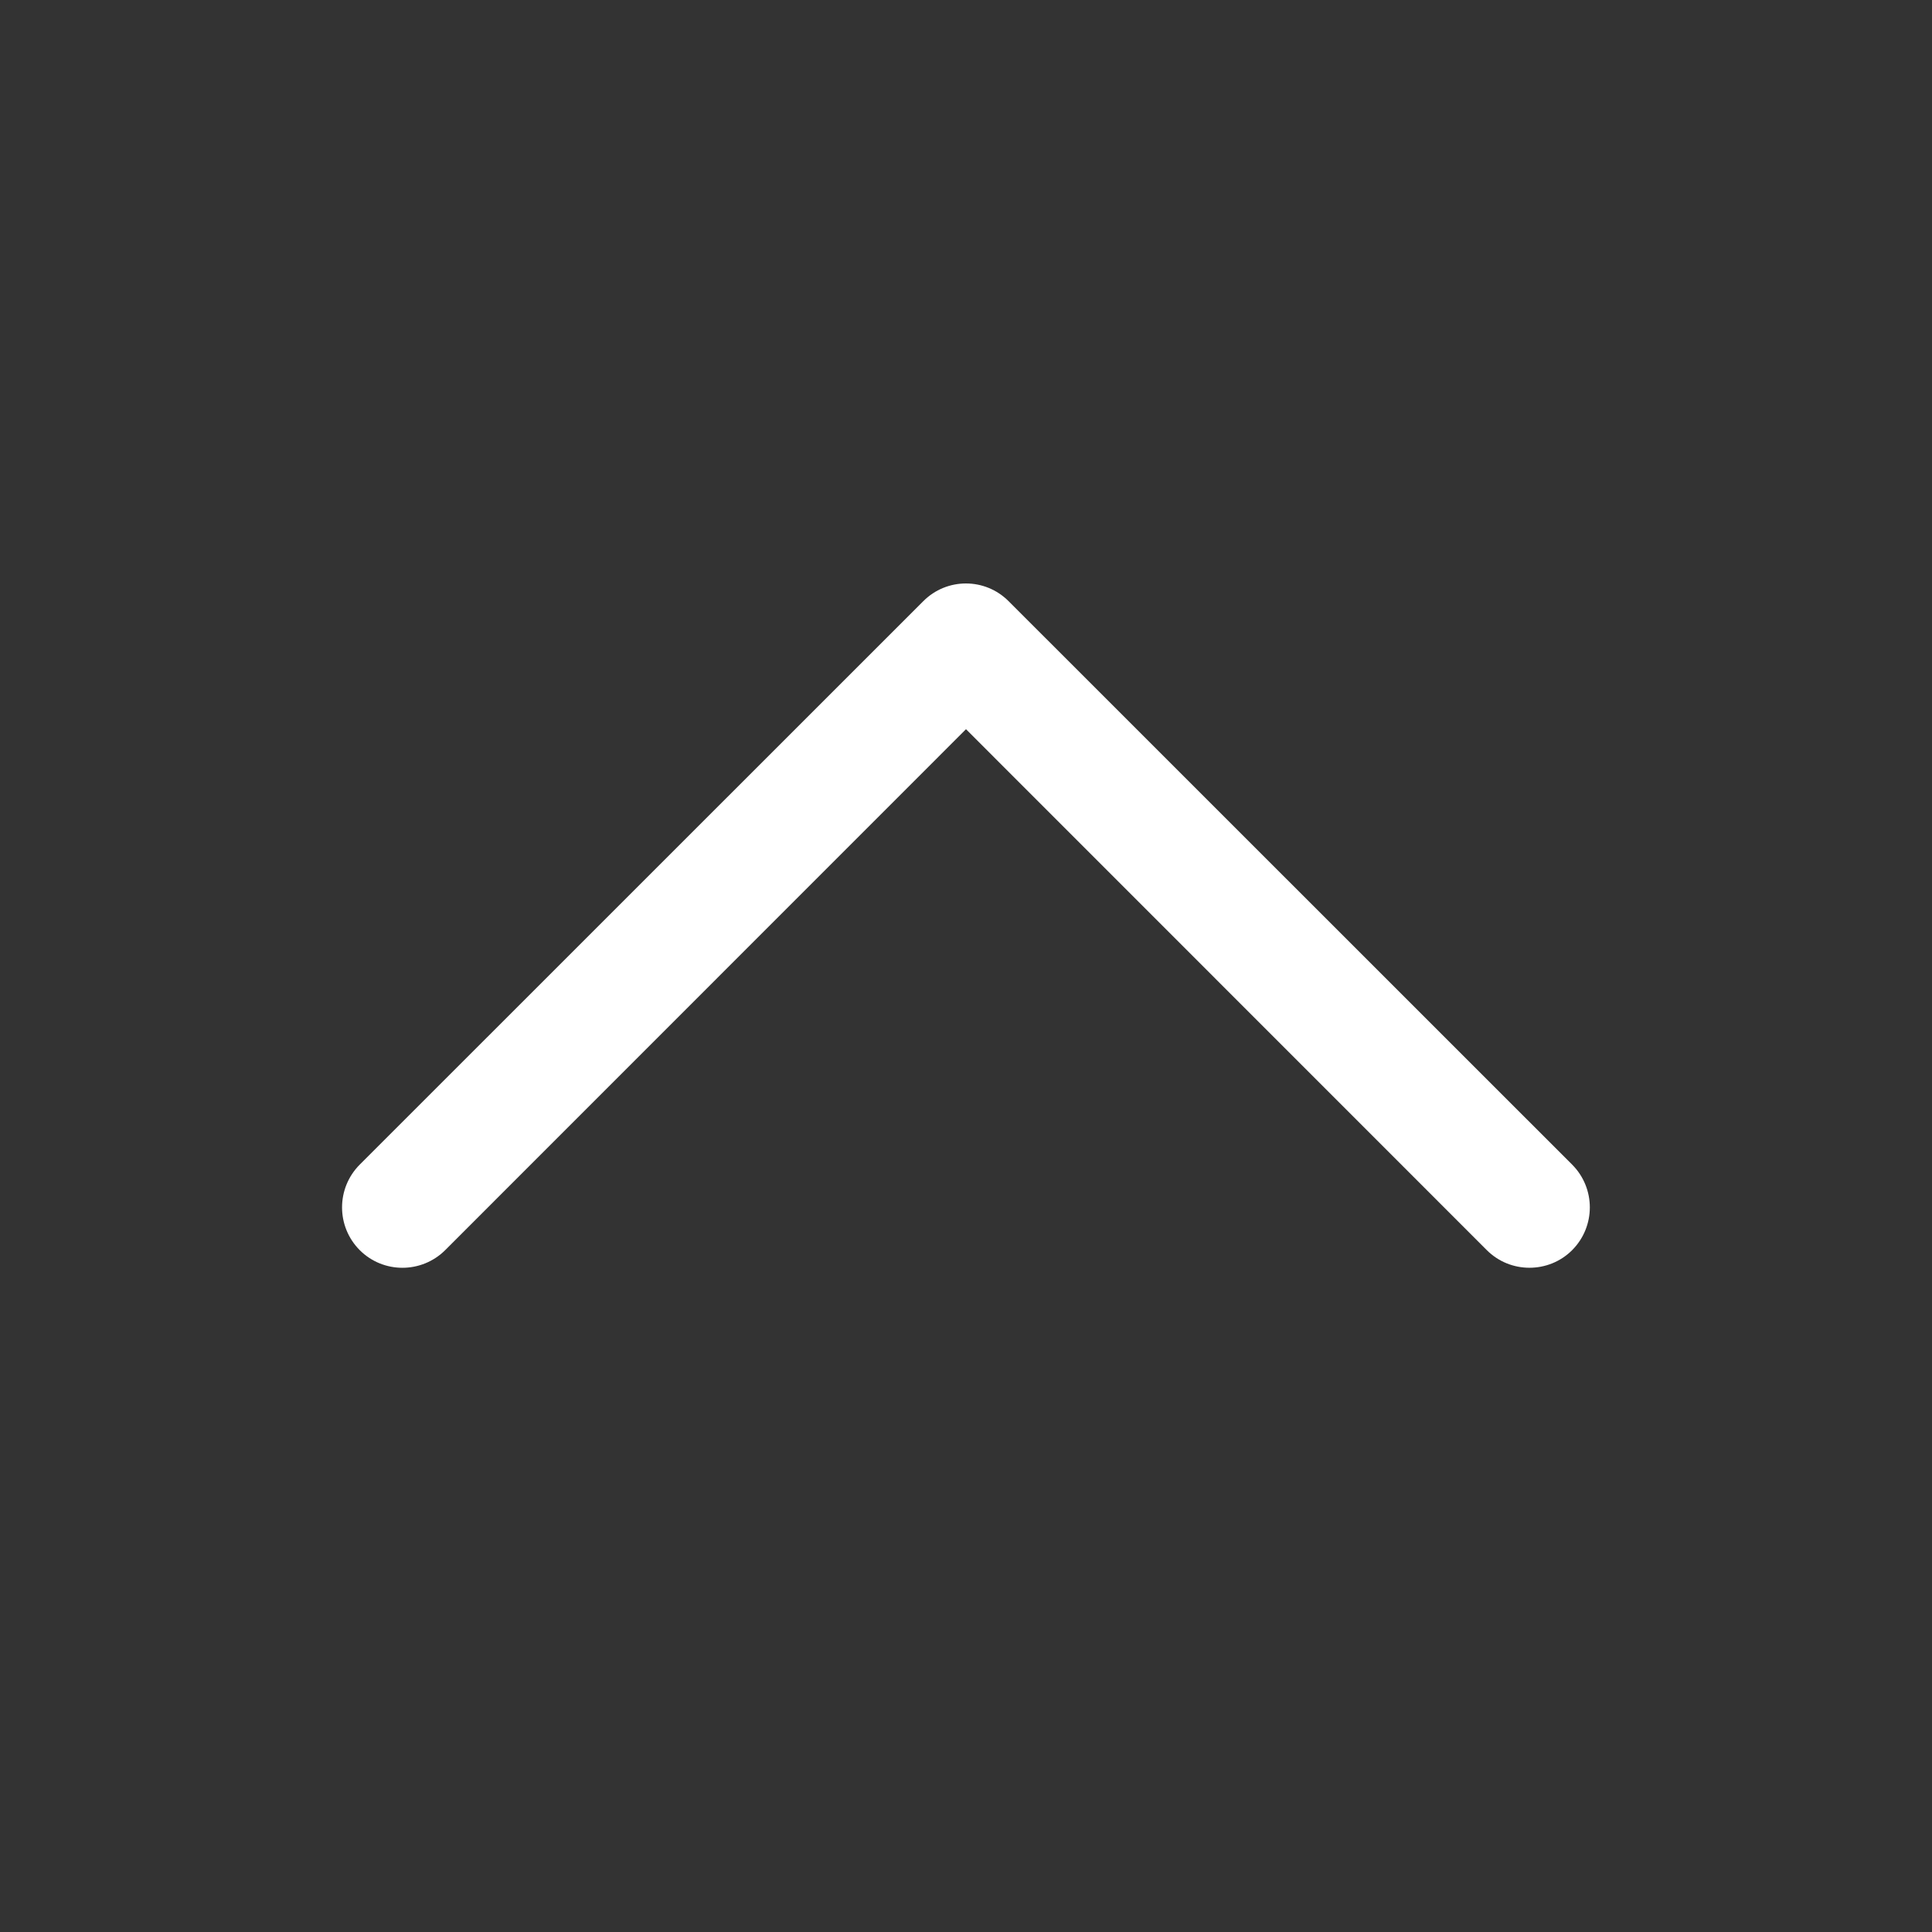<svg width="16" height="16" viewBox="0 0 16 16" fill="none" xmlns="http://www.w3.org/2000/svg">
<rect x="0" y="0" width="16" height="16" fill="#333333" stroke="none"/>
<path d="M12.666 10.499C12.539 10.499 12.411 10.451 12.313 10.353L8 6.039L3.687 10.353C3.491 10.548 3.174 10.548 2.979 10.353C2.784 10.157 2.784 9.841 2.979 9.645L7.646 4.979C7.841 4.783 8.158 4.783 8.353 4.979L13.02 9.645C13.215 9.841 13.215 10.157 13.02 10.353C12.922 10.451 12.794 10.499 12.666 10.499Z" fill="white"/>
</svg>
